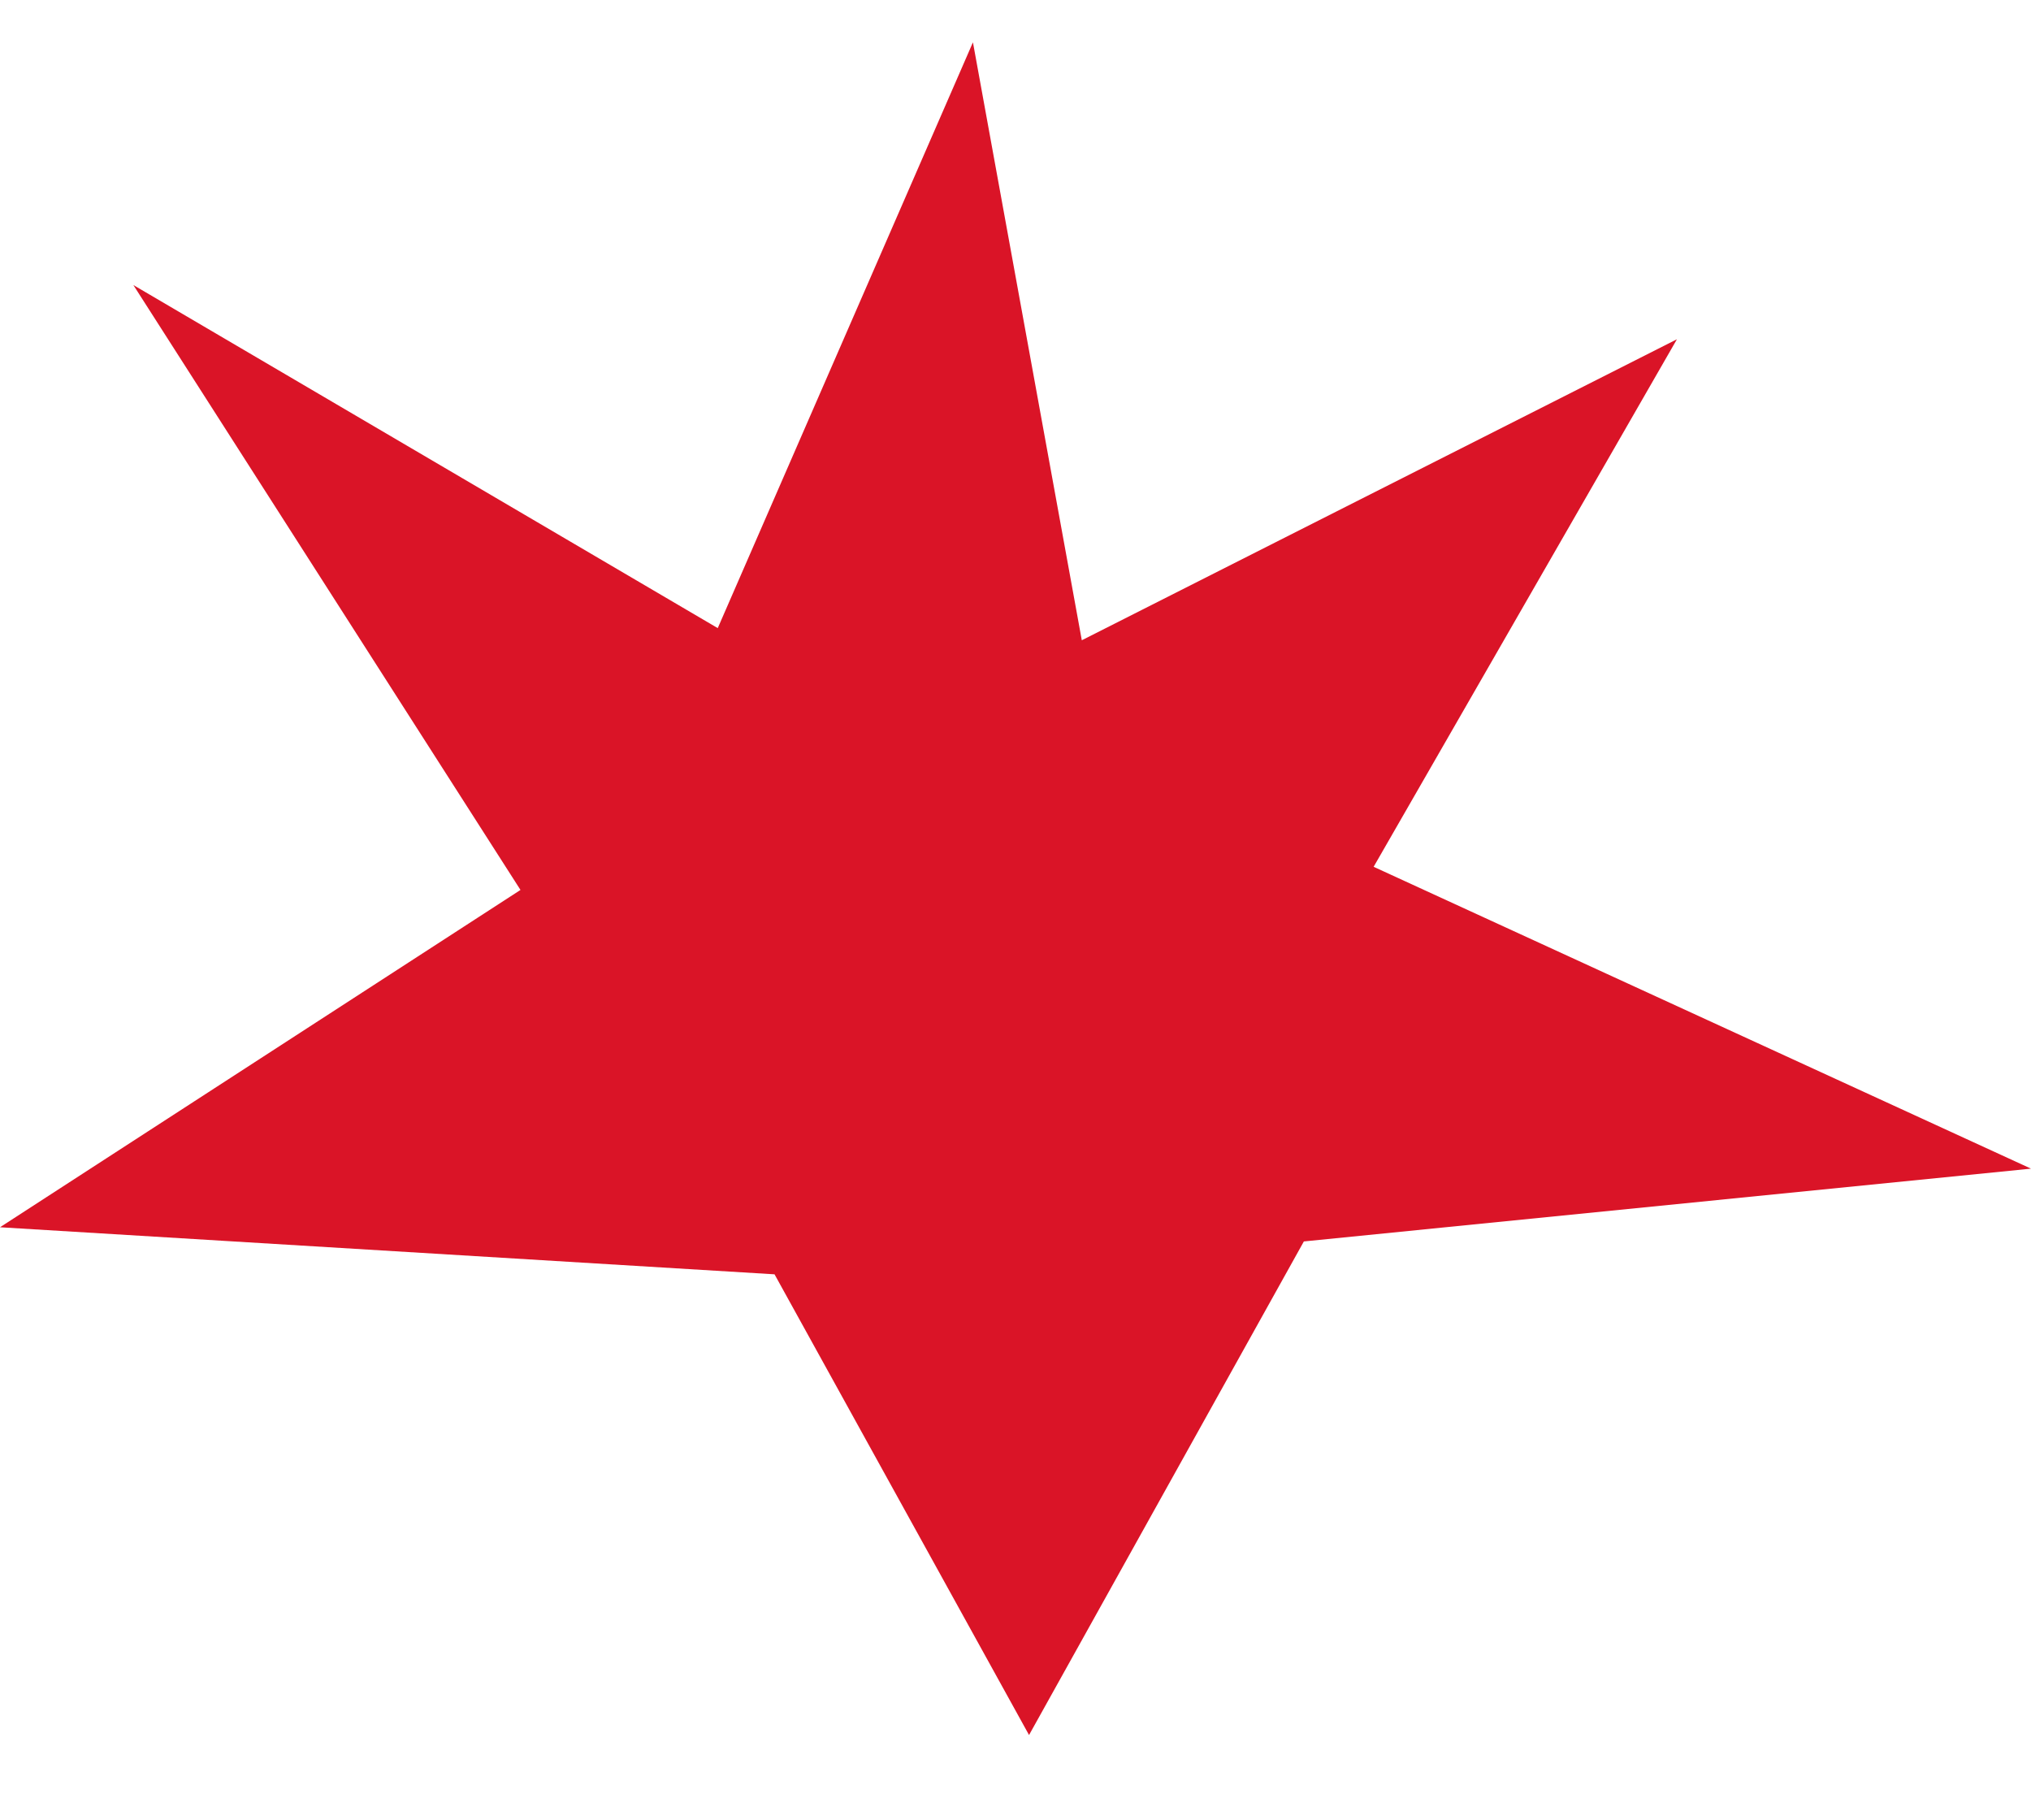 <svg width="48" height="43" viewBox="0 0 48 43" fill="none" xmlns="http://www.w3.org/2000/svg">
<path d="M18.305 30.113L0 29.001L12.301 21.03L3.152 6.736L16.963 14.843L22.994 1L25.567 15.13L39.632 8.017L32.464 20.483L48 27.616L30.815 29.336L24.32 41L18.305 30.113Z" fill="#DA1427"/>
</svg>
